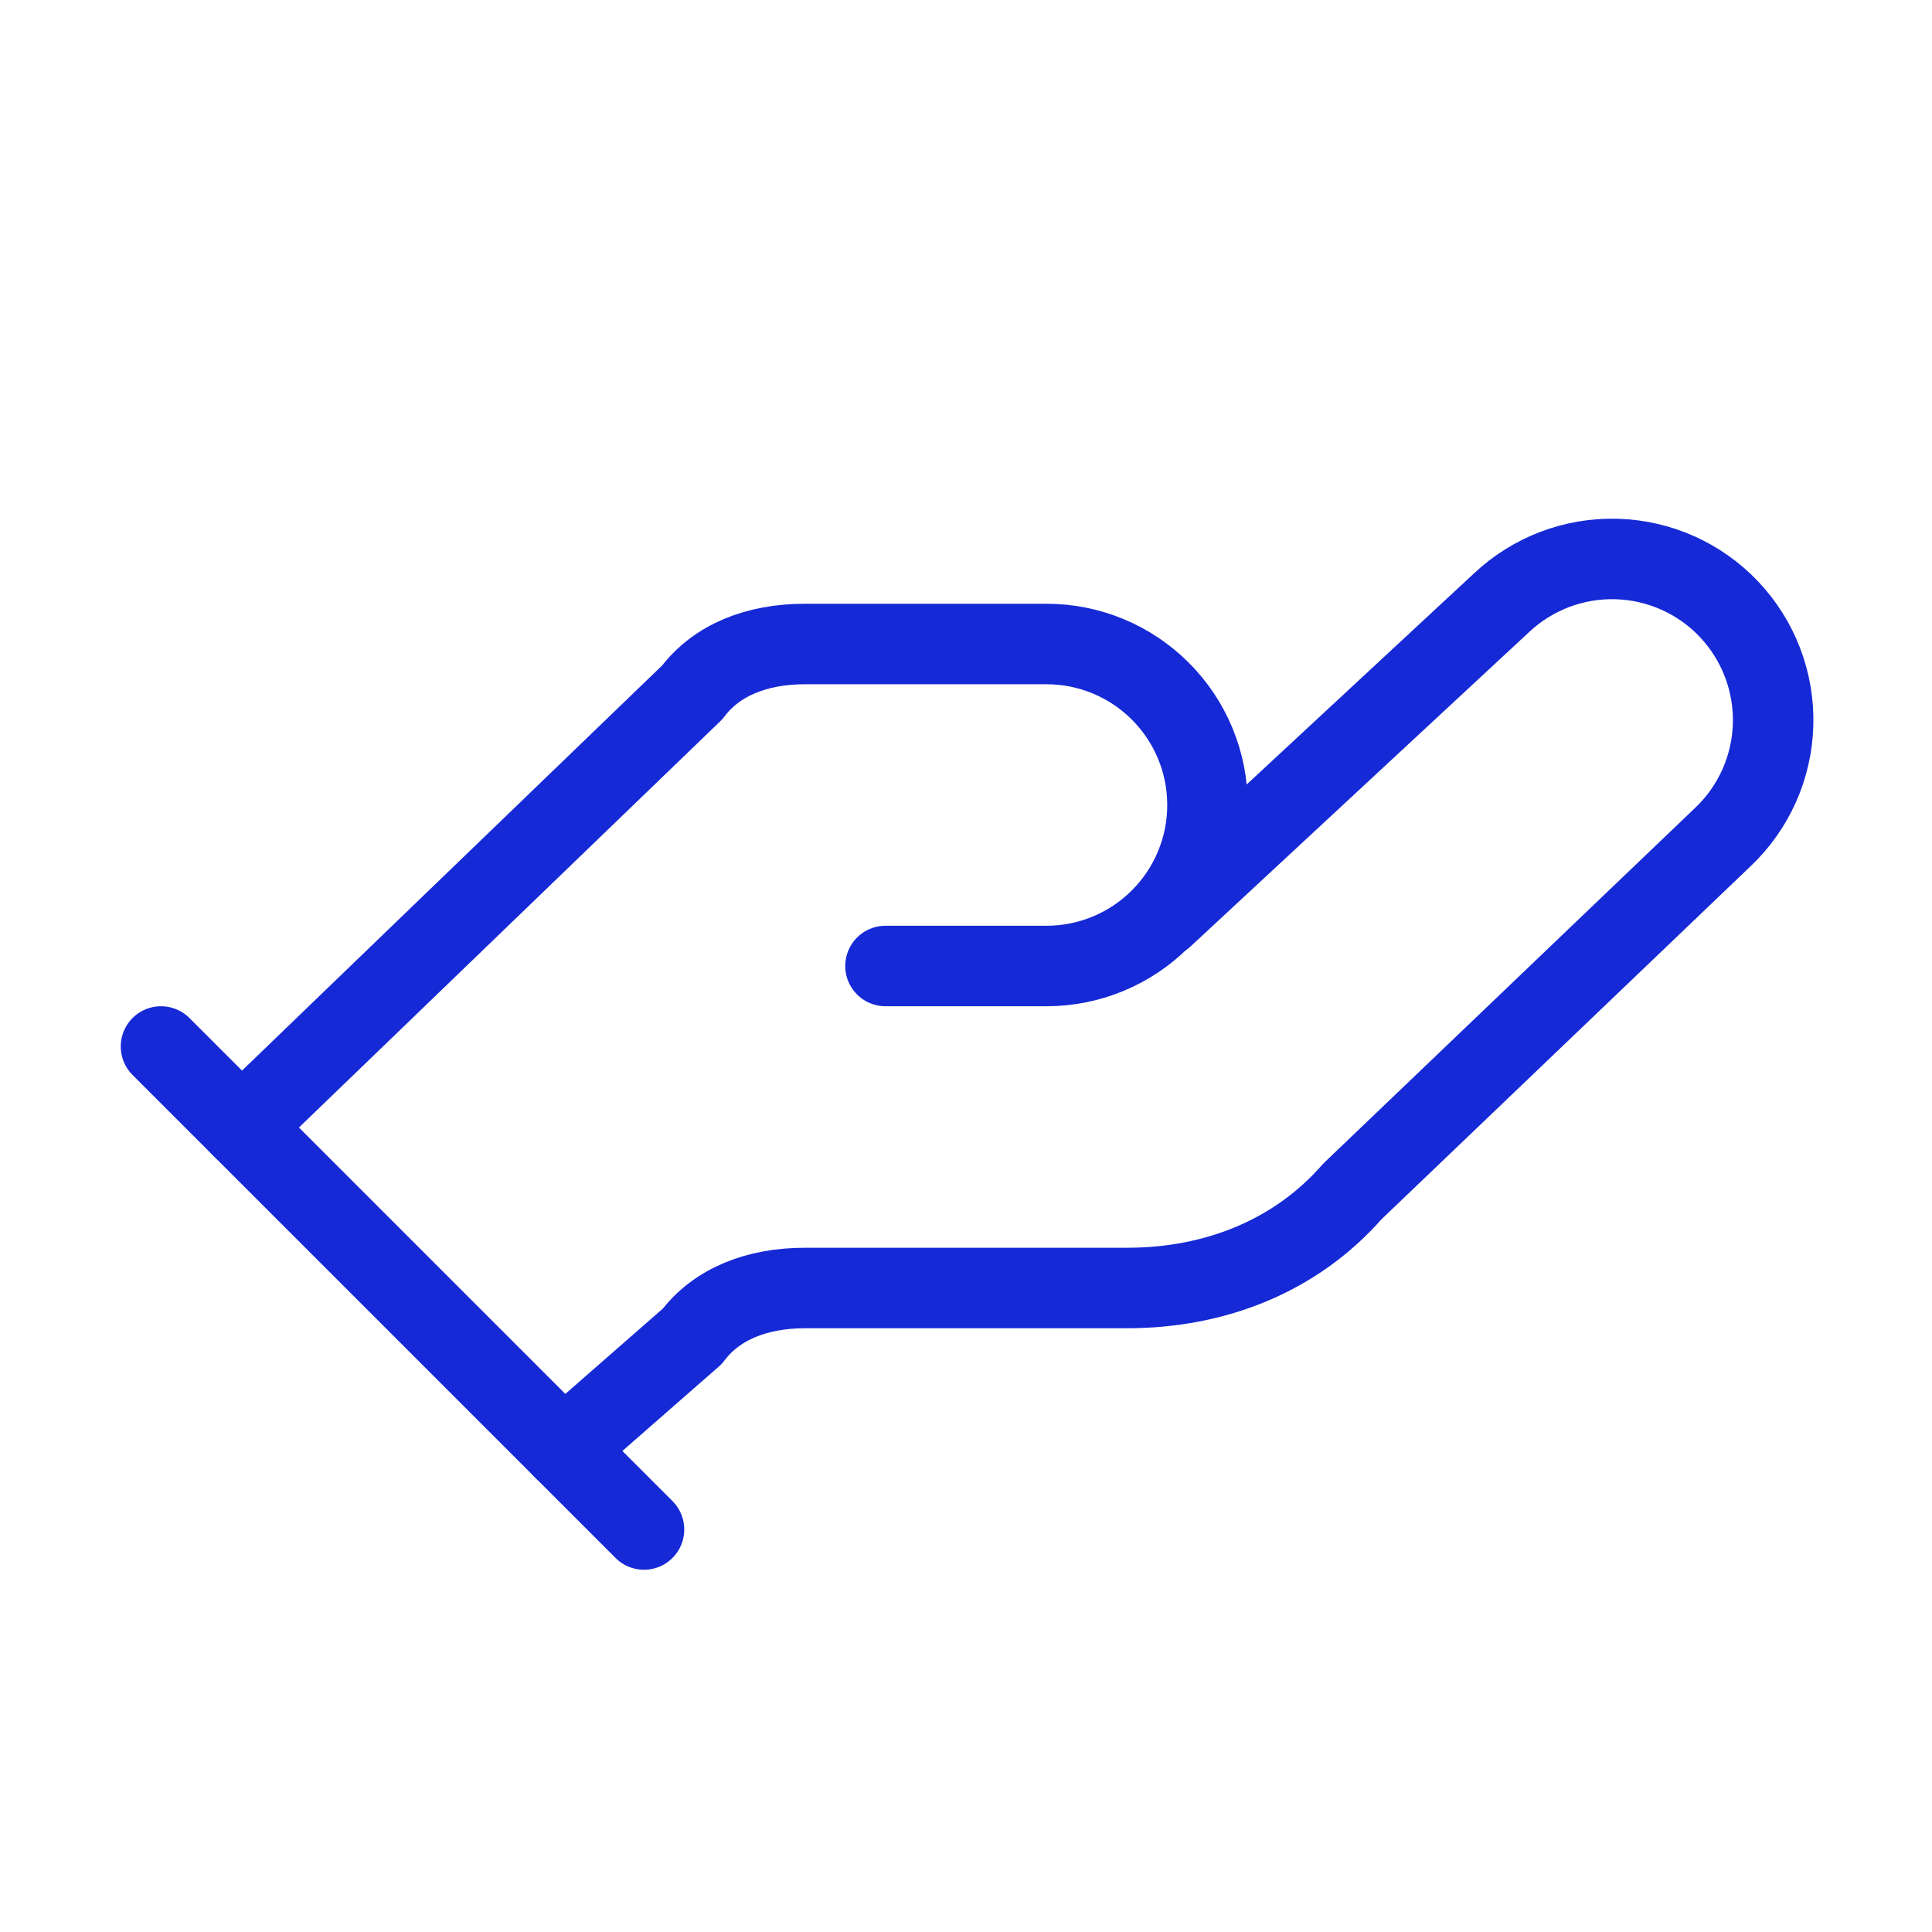 <?xml version="1.0" encoding="UTF-8"?> <svg xmlns="http://www.w3.org/2000/svg" width="48" height="48" viewBox="0 0 48 48" fill="none"><path d="M22 24H26C27.061 24 28.078 23.579 28.828 22.828C29.579 22.078 30 21.061 30 20C30 18.939 29.579 17.922 28.828 17.172C28.078 16.421 27.061 16 26 16H20C18.8 16 17.8 16.4 17.2 17.2L6 28" stroke="#1629D6" stroke-width="2" stroke-linecap="round" stroke-linejoin="round"></path><path d="M14 36L17.2 33.2C17.8 32.4 18.8 32 20 32H28C30.2 32 32.2 31.2 33.6 29.6L42.8 20.8C43.572 20.071 44.022 19.065 44.052 18.003C44.082 16.942 43.689 15.912 42.96 15.14C42.231 14.368 41.225 13.918 40.163 13.888C39.102 13.858 38.072 14.251 37.3 14.98L28.9 22.78" stroke="#1629D6" stroke-width="2" stroke-linecap="round" stroke-linejoin="round"></path><path d="M4 26L16 38" stroke="#1629D6" stroke-width="2" stroke-linecap="round" stroke-linejoin="round"></path></svg> 